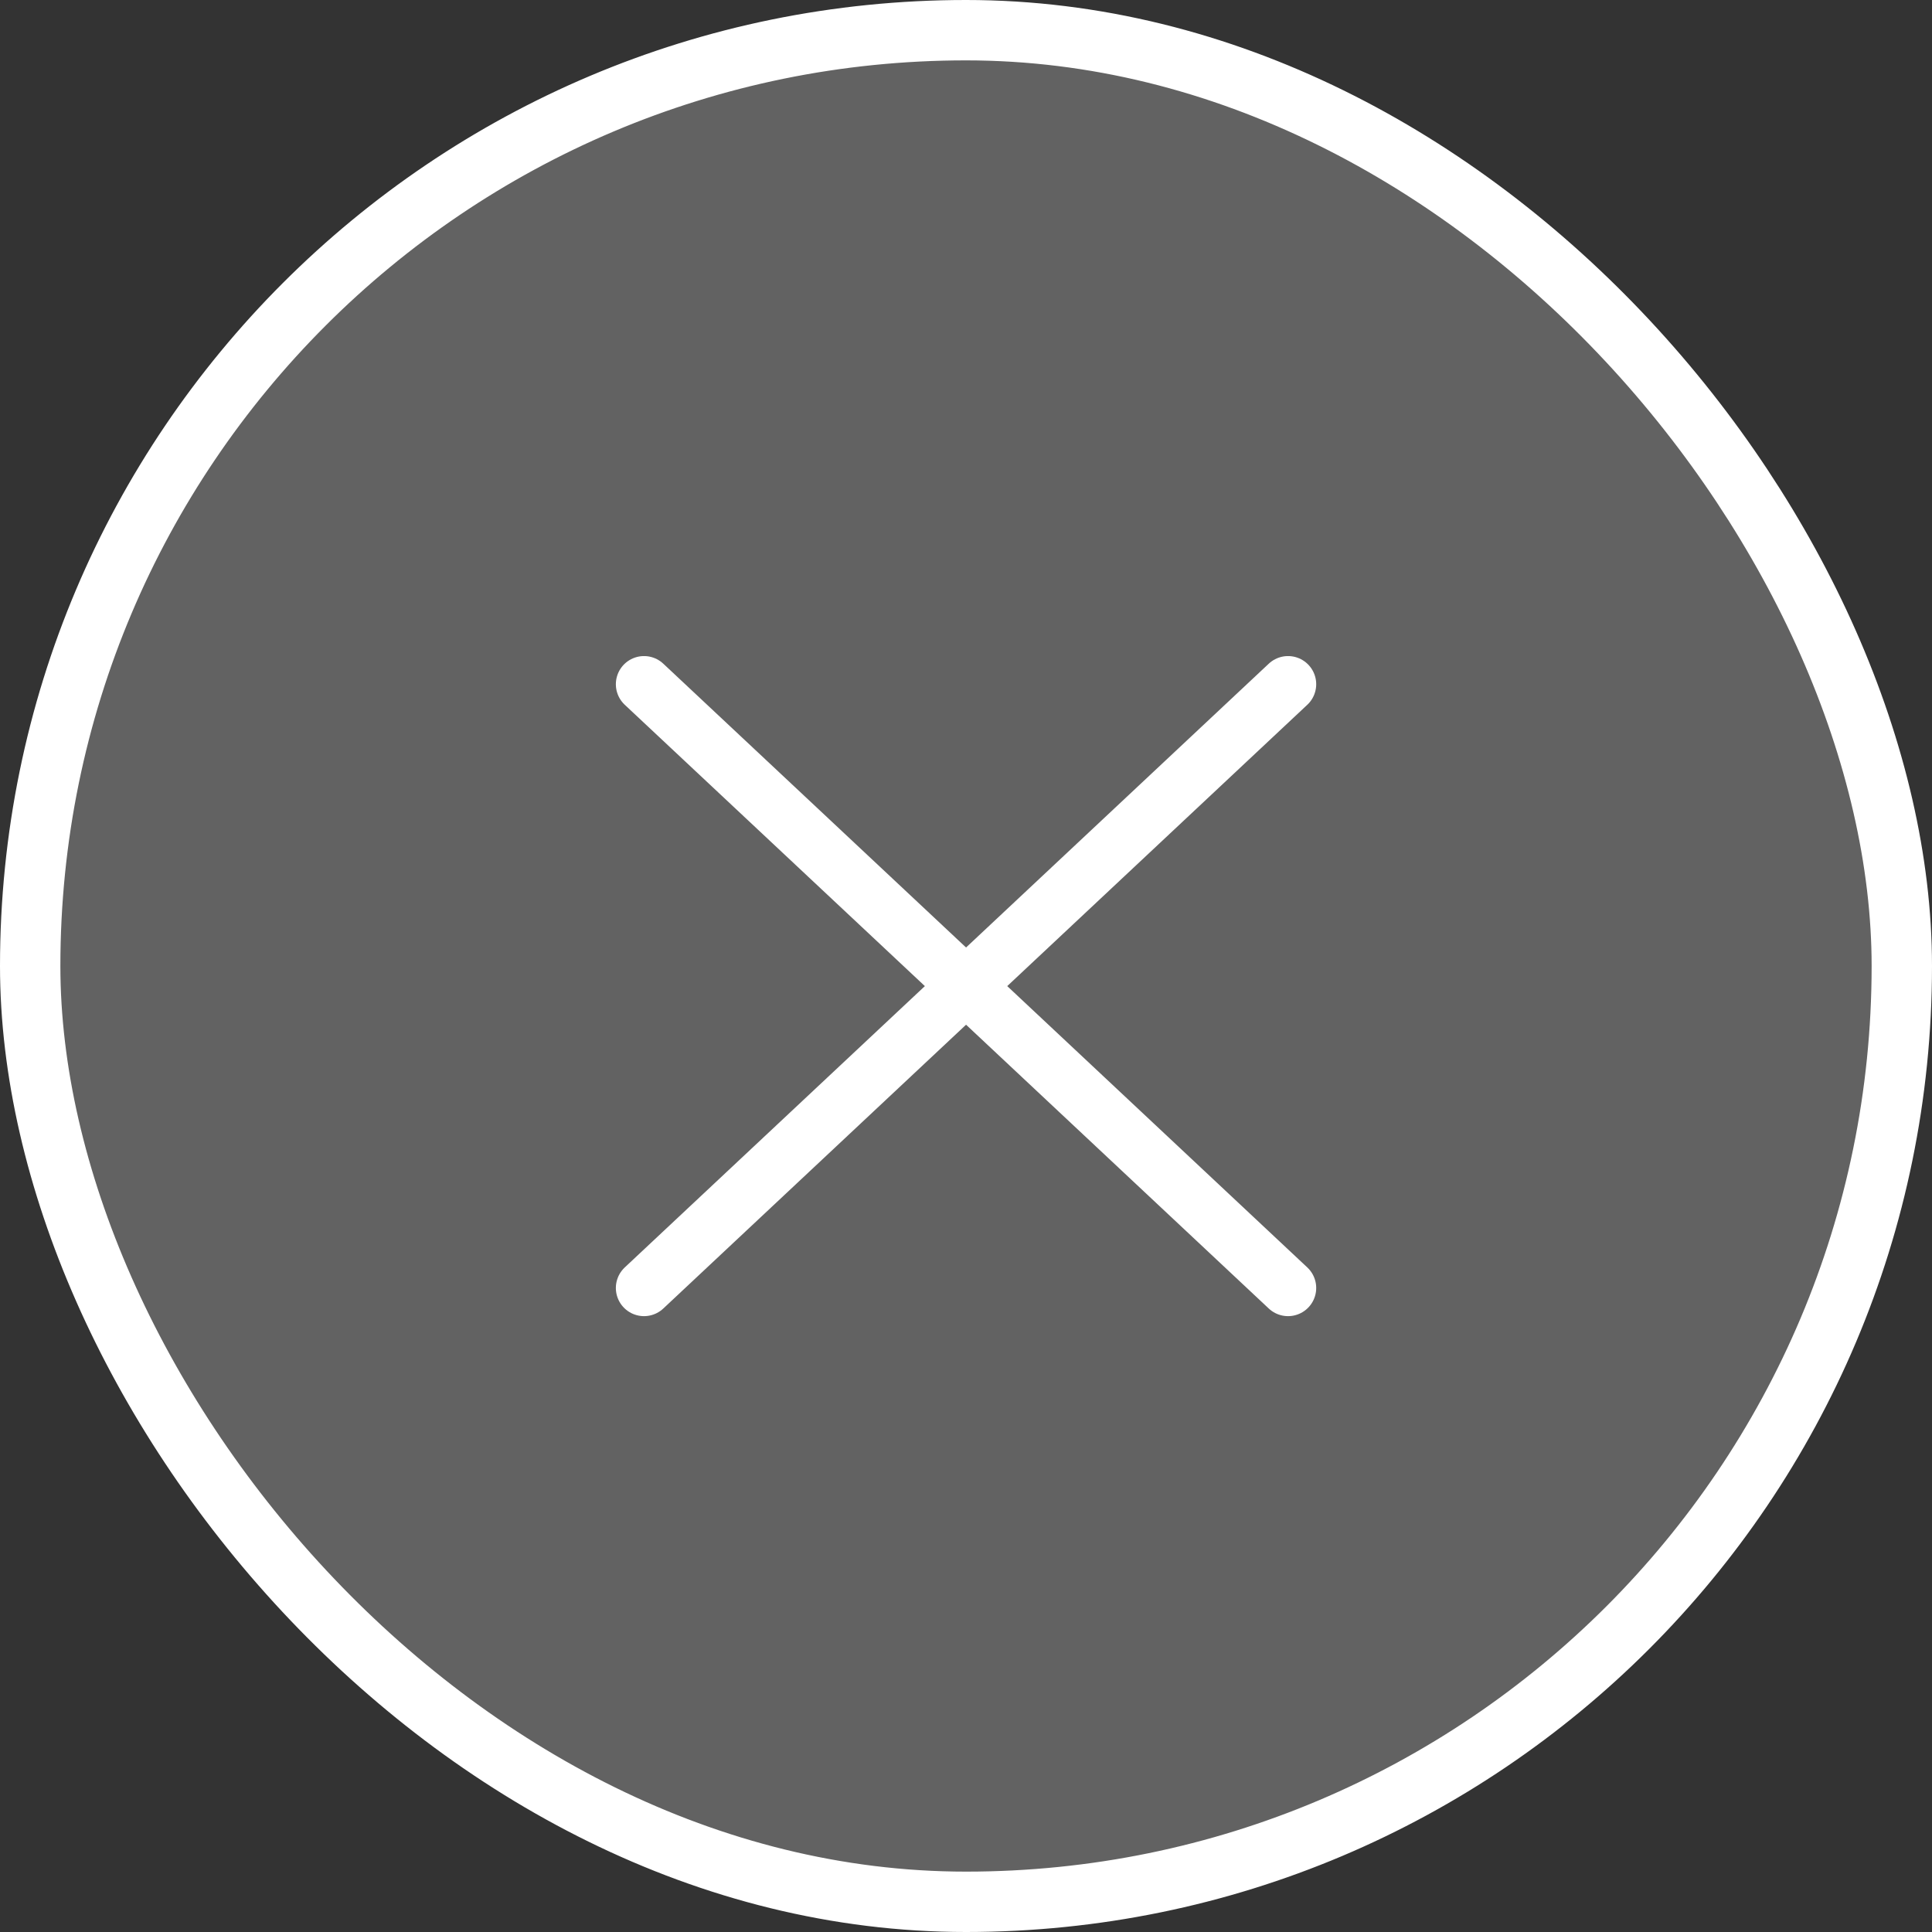 <?xml version="1.0" encoding="UTF-8"?> <svg xmlns="http://www.w3.org/2000/svg" width="32" height="32" viewBox="0 0 32 32" fill="none"><rect x="0" y="0" width="32" height="32" fill="#333333" stroke="none"/><rect x="0.5" y="0.5" width="31" height="31" rx="15.5" fill="#626262"></rect><rect x="0.5" y="0.5" width="31" height="31" rx="15.5" stroke="white"></rect><path d="M10.667 11.333L16.001 16.333M16.001 16.333L10.667 21.333M16.001 16.333L21.334 11.333M16.001 16.333L21.334 21.333" stroke="white" stroke-width="0.933" stroke-linecap="round"></path></svg> 